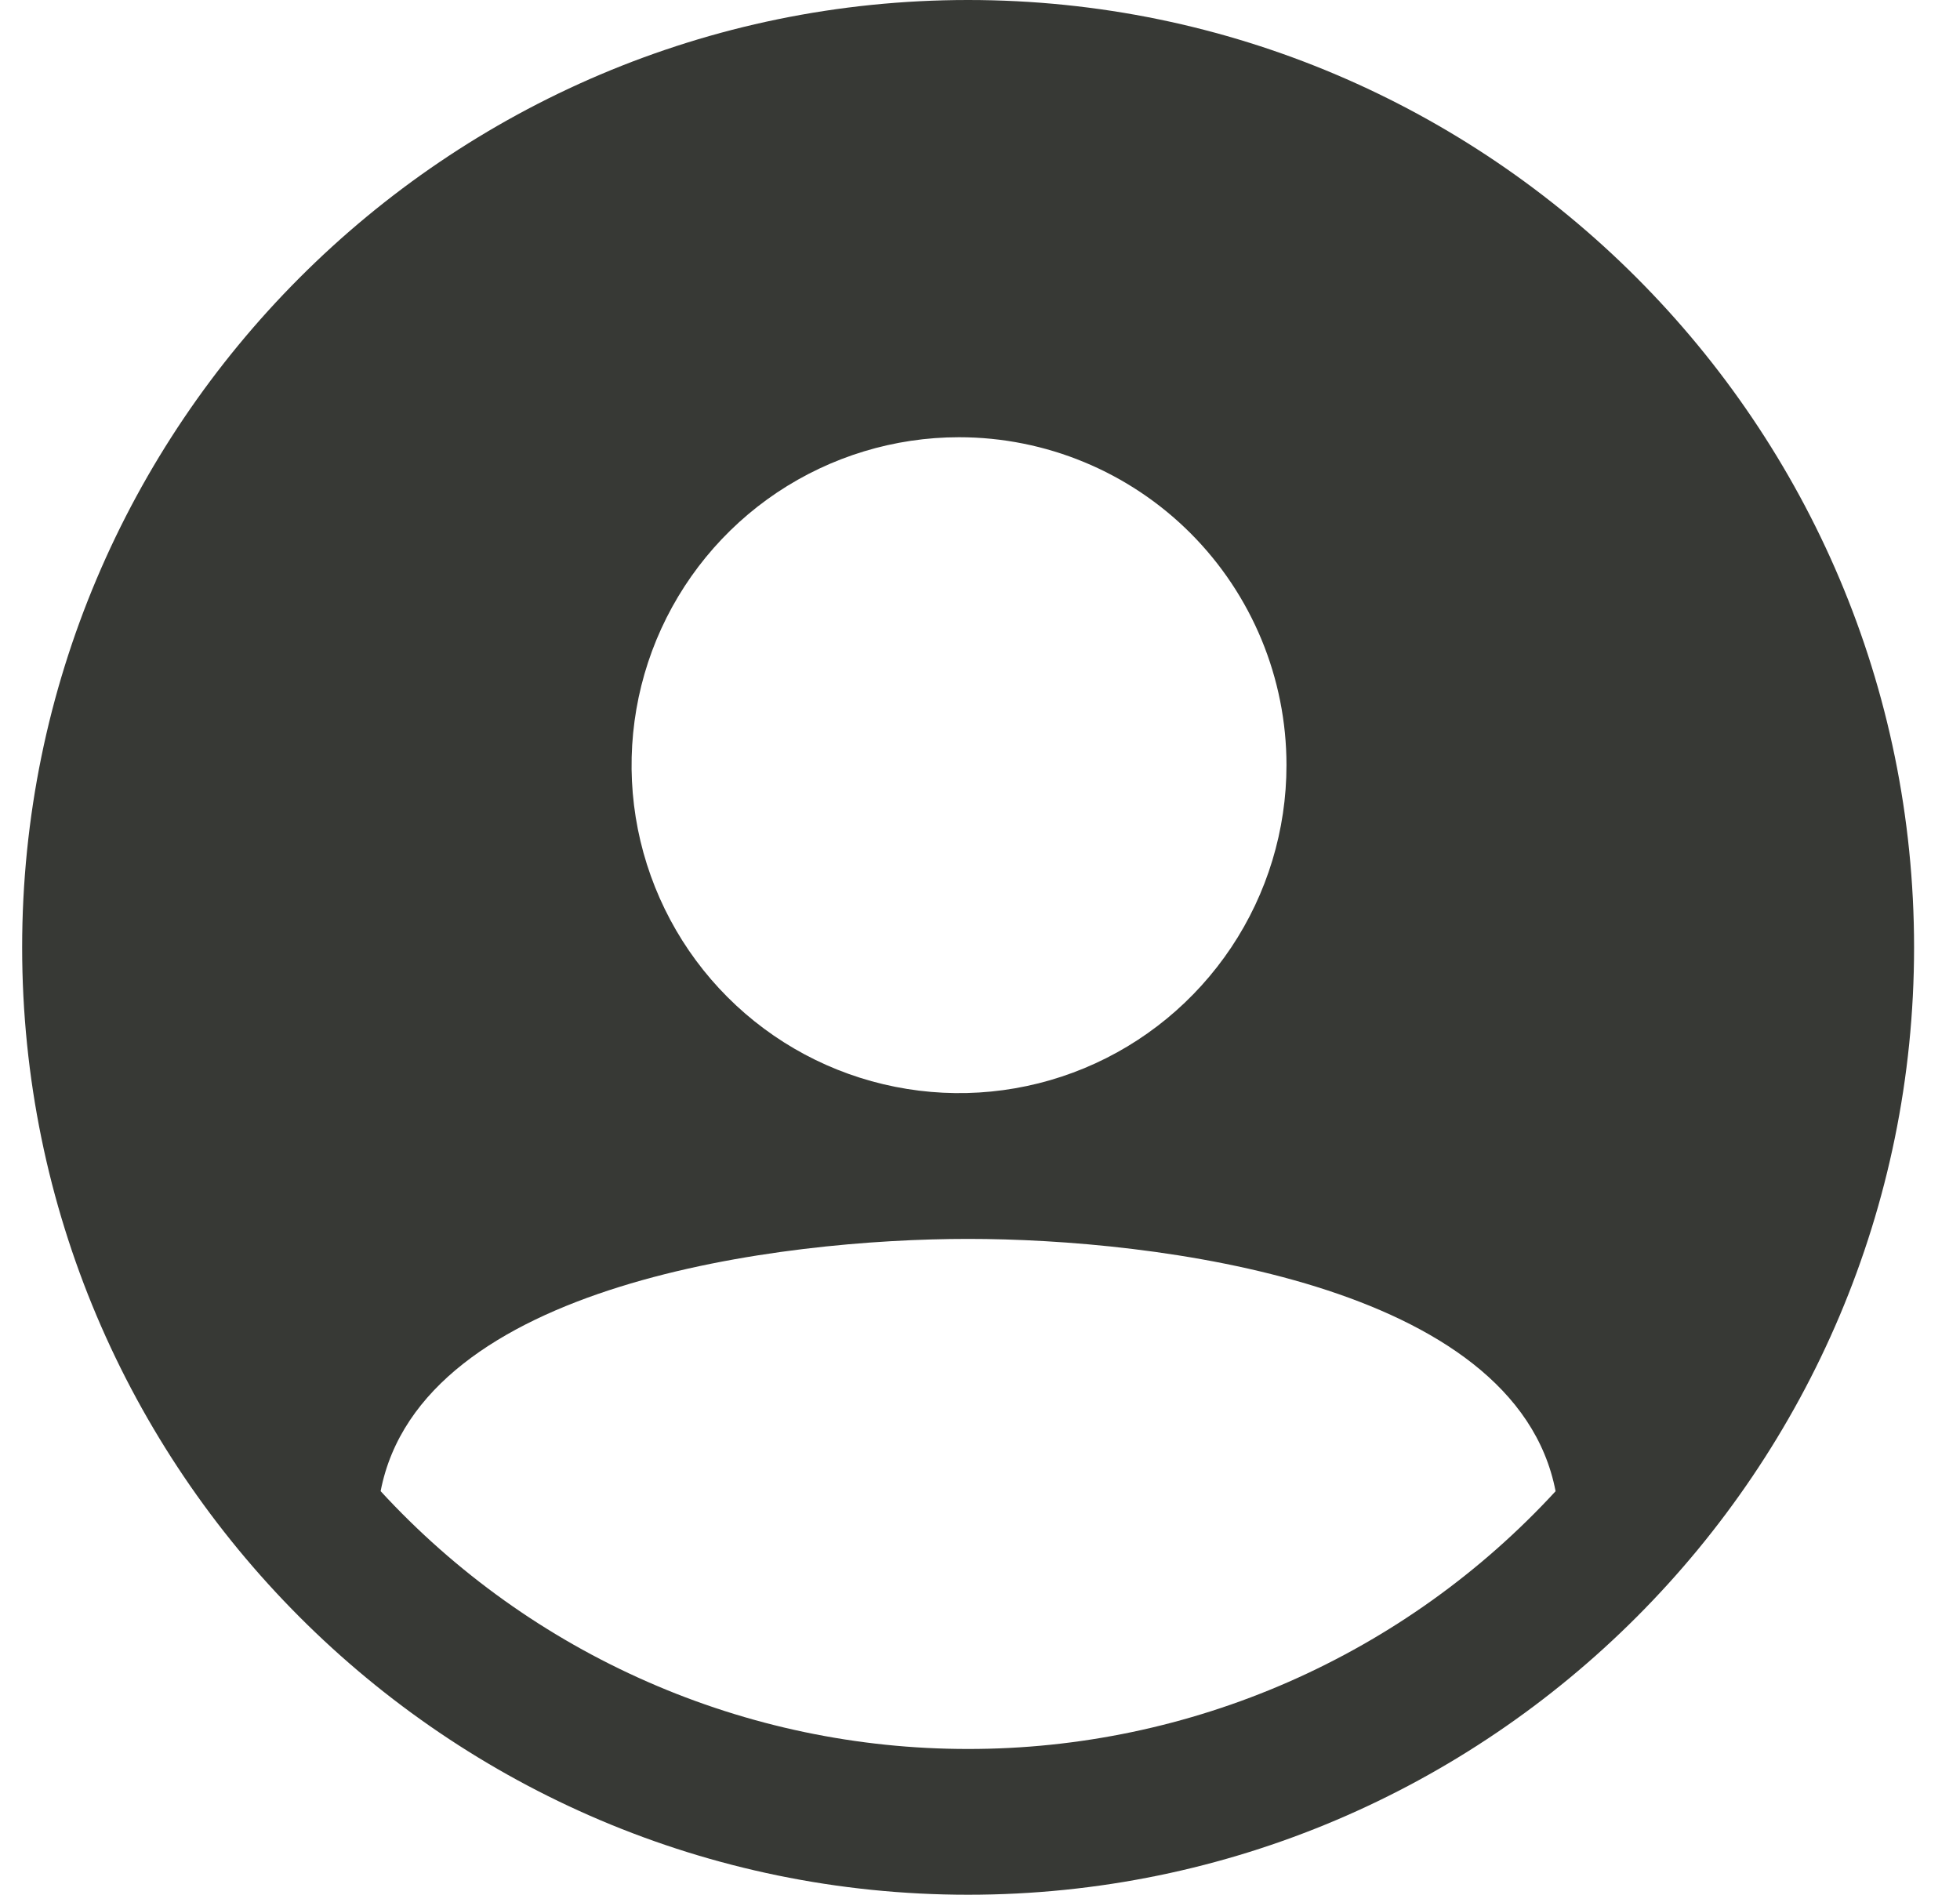 <svg width="30" height="29" viewBox="0 0 30 29" fill="none" xmlns="http://www.w3.org/2000/svg">
<path d="M14.818 0C22.802 0 29.297 6.505 29.297 14.5C29.297 22.495 22.802 29 14.818 29C6.834 29 0.339 22.495 0.339 14.5C0.339 6.505 6.834 0 14.818 0ZM14.679 6.692C13.688 6.692 12.719 6.987 11.894 7.538C11.07 8.09 10.428 8.874 10.048 9.791C9.669 10.708 9.57 11.717 9.763 12.691C9.957 13.664 10.434 14.559 11.135 15.261C11.836 15.963 12.729 16.441 13.701 16.634C14.673 16.828 15.681 16.729 16.597 16.349C17.513 15.969 18.295 15.325 18.846 14.5C19.397 13.675 19.691 12.704 19.691 11.711C19.691 10.38 19.163 9.104 18.223 8.162C17.283 7.221 16.008 6.692 14.679 6.692ZM14.818 26.769C16.508 26.77 18.179 26.42 19.727 25.741C21.275 25.061 22.665 24.068 23.81 22.824C23.195 19.632 17.668 18.962 14.818 18.962C11.968 18.962 6.441 19.632 5.826 22.823C6.971 24.068 8.361 25.061 9.909 25.74C11.456 26.42 13.128 26.77 14.818 26.769Z" fill="#373935"/>
</svg>
